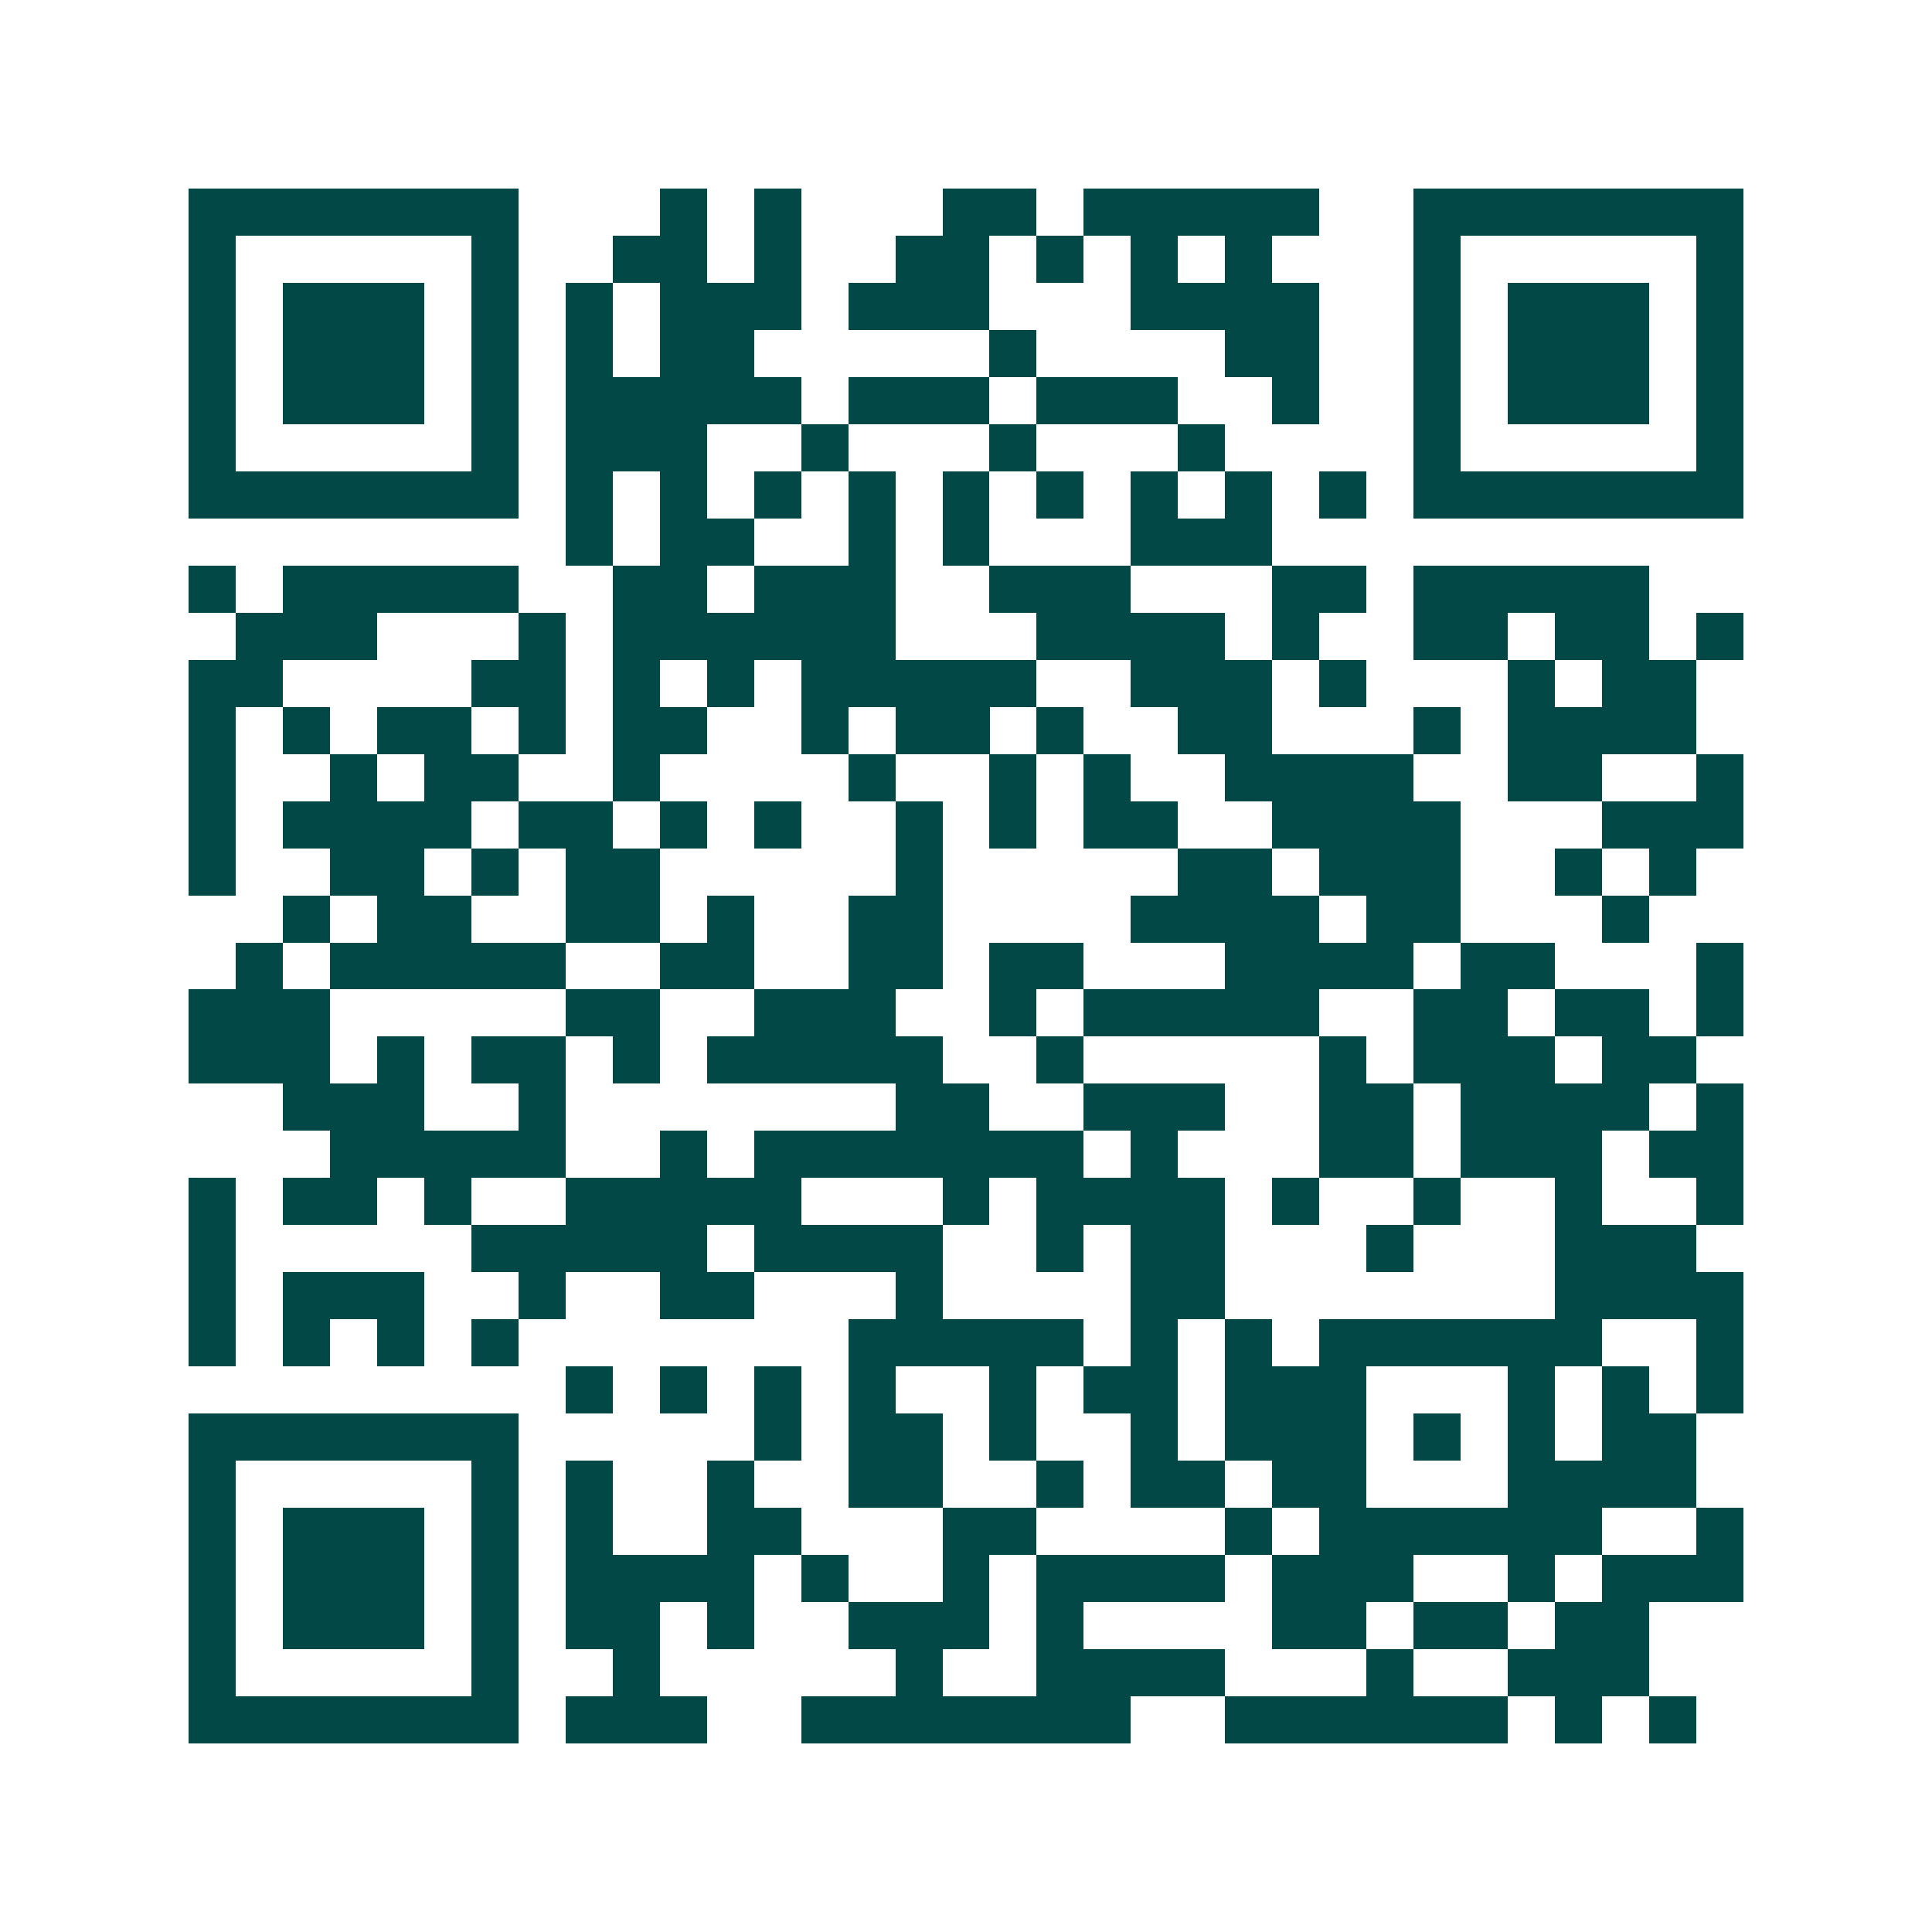 <svg xmlns="http://www.w3.org/2000/svg" width="200" height="200" viewBox="0 0 41 41" shape-rendering="crispEdges"><path fill="#ffffff" d="M0 0h41v41H0z"/><path stroke="#014847" d="M4 4.5h7m3 0h1m1 0h1m3 0h2m1 0h5m2 0h7M4 5.5h1m5 0h1m2 0h2m1 0h1m2 0h2m1 0h1m1 0h1m1 0h1m3 0h1m5 0h1M4 6.5h1m1 0h3m1 0h1m1 0h1m1 0h3m1 0h3m3 0h4m2 0h1m1 0h3m1 0h1M4 7.5h1m1 0h3m1 0h1m1 0h1m1 0h2m5 0h1m4 0h2m2 0h1m1 0h3m1 0h1M4 8.5h1m1 0h3m1 0h1m1 0h5m1 0h3m1 0h3m2 0h1m2 0h1m1 0h3m1 0h1M4 9.5h1m5 0h1m1 0h3m2 0h1m3 0h1m3 0h1m4 0h1m5 0h1M4 10.5h7m1 0h1m1 0h1m1 0h1m1 0h1m1 0h1m1 0h1m1 0h1m1 0h1m1 0h1m1 0h7M12 11.5h1m1 0h2m2 0h1m1 0h1m3 0h3M4 12.5h1m1 0h5m2 0h2m1 0h3m2 0h3m3 0h2m1 0h5M5 13.5h3m3 0h1m1 0h6m3 0h4m1 0h1m2 0h2m1 0h2m1 0h1M4 14.5h2m4 0h2m1 0h1m1 0h1m1 0h5m2 0h3m1 0h1m3 0h1m1 0h2M4 15.5h1m1 0h1m1 0h2m1 0h1m1 0h2m2 0h1m1 0h2m1 0h1m2 0h2m3 0h1m1 0h4M4 16.5h1m2 0h1m1 0h2m2 0h1m4 0h1m2 0h1m1 0h1m2 0h4m2 0h2m2 0h1M4 17.5h1m1 0h4m1 0h2m1 0h1m1 0h1m2 0h1m1 0h1m1 0h2m2 0h4m3 0h3M4 18.5h1m2 0h2m1 0h1m1 0h2m5 0h1m5 0h2m1 0h3m2 0h1m1 0h1M6 19.5h1m1 0h2m2 0h2m1 0h1m2 0h2m4 0h4m1 0h2m3 0h1M5 20.5h1m1 0h5m2 0h2m2 0h2m1 0h2m3 0h4m1 0h2m3 0h1M4 21.5h3m5 0h2m2 0h3m2 0h1m1 0h5m2 0h2m1 0h2m1 0h1M4 22.5h3m1 0h1m1 0h2m1 0h1m1 0h5m2 0h1m5 0h1m1 0h3m1 0h2M6 23.5h3m2 0h1m7 0h2m2 0h3m2 0h2m1 0h4m1 0h1M7 24.5h5m2 0h1m1 0h7m1 0h1m3 0h2m1 0h3m1 0h2M4 25.5h1m1 0h2m1 0h1m2 0h5m3 0h1m1 0h4m1 0h1m2 0h1m2 0h1m2 0h1M4 26.5h1m5 0h5m1 0h4m2 0h1m1 0h2m3 0h1m3 0h3M4 27.5h1m1 0h3m2 0h1m2 0h2m3 0h1m4 0h2m7 0h4M4 28.5h1m1 0h1m1 0h1m1 0h1m7 0h5m1 0h1m1 0h1m1 0h6m2 0h1M12 29.5h1m1 0h1m1 0h1m1 0h1m2 0h1m1 0h2m1 0h3m3 0h1m1 0h1m1 0h1M4 30.5h7m5 0h1m1 0h2m1 0h1m2 0h1m1 0h3m1 0h1m1 0h1m1 0h2M4 31.5h1m5 0h1m1 0h1m2 0h1m2 0h2m2 0h1m1 0h2m1 0h2m3 0h4M4 32.5h1m1 0h3m1 0h1m1 0h1m2 0h2m3 0h2m4 0h1m1 0h6m2 0h1M4 33.5h1m1 0h3m1 0h1m1 0h4m1 0h1m2 0h1m1 0h4m1 0h3m2 0h1m1 0h3M4 34.5h1m1 0h3m1 0h1m1 0h2m1 0h1m2 0h3m1 0h1m4 0h2m1 0h2m1 0h2M4 35.5h1m5 0h1m2 0h1m5 0h1m2 0h4m3 0h1m2 0h3M4 36.5h7m1 0h3m2 0h7m2 0h6m1 0h1m1 0h1"/></svg>
